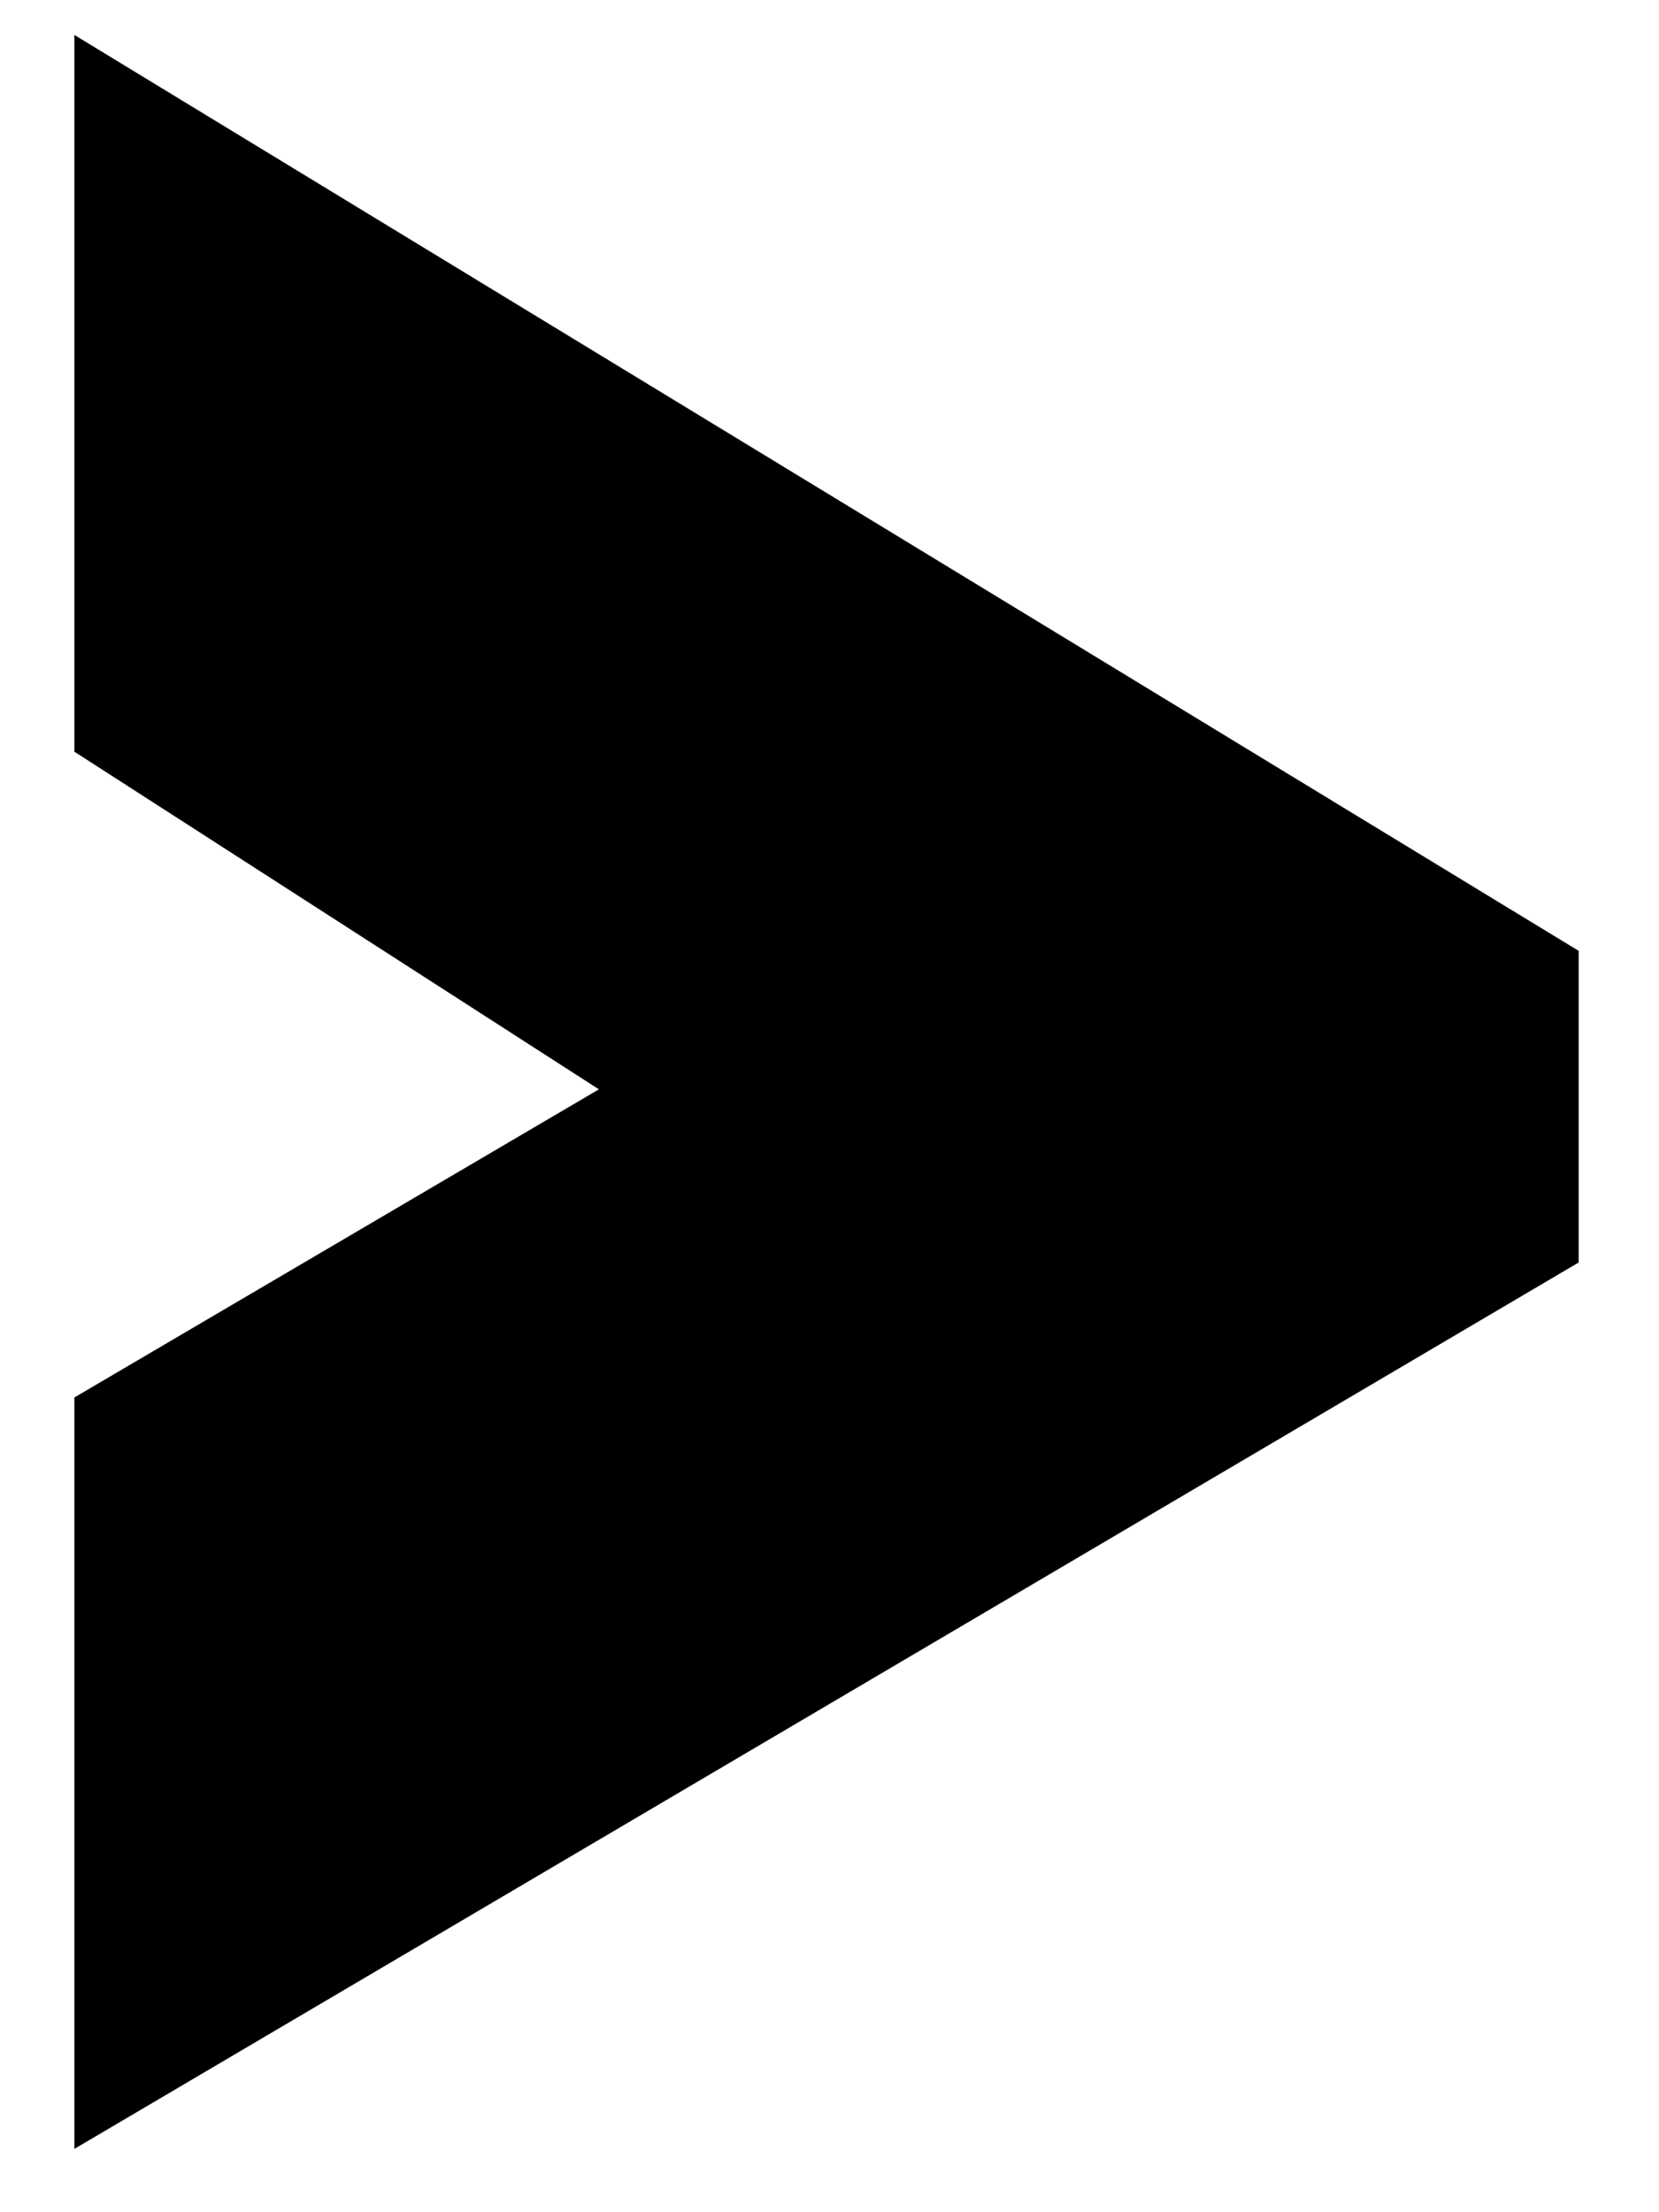 <svg width="18" height="24" viewBox="0 0 18 24" fill="none" xmlns="http://www.w3.org/2000/svg">
<path d="M17.129 10.316L0.807 0.379V8.155L6.498 11.818L0.807 15.161V23.313L17.129 13.696V10.316Z" fill="black"/>
</svg>
